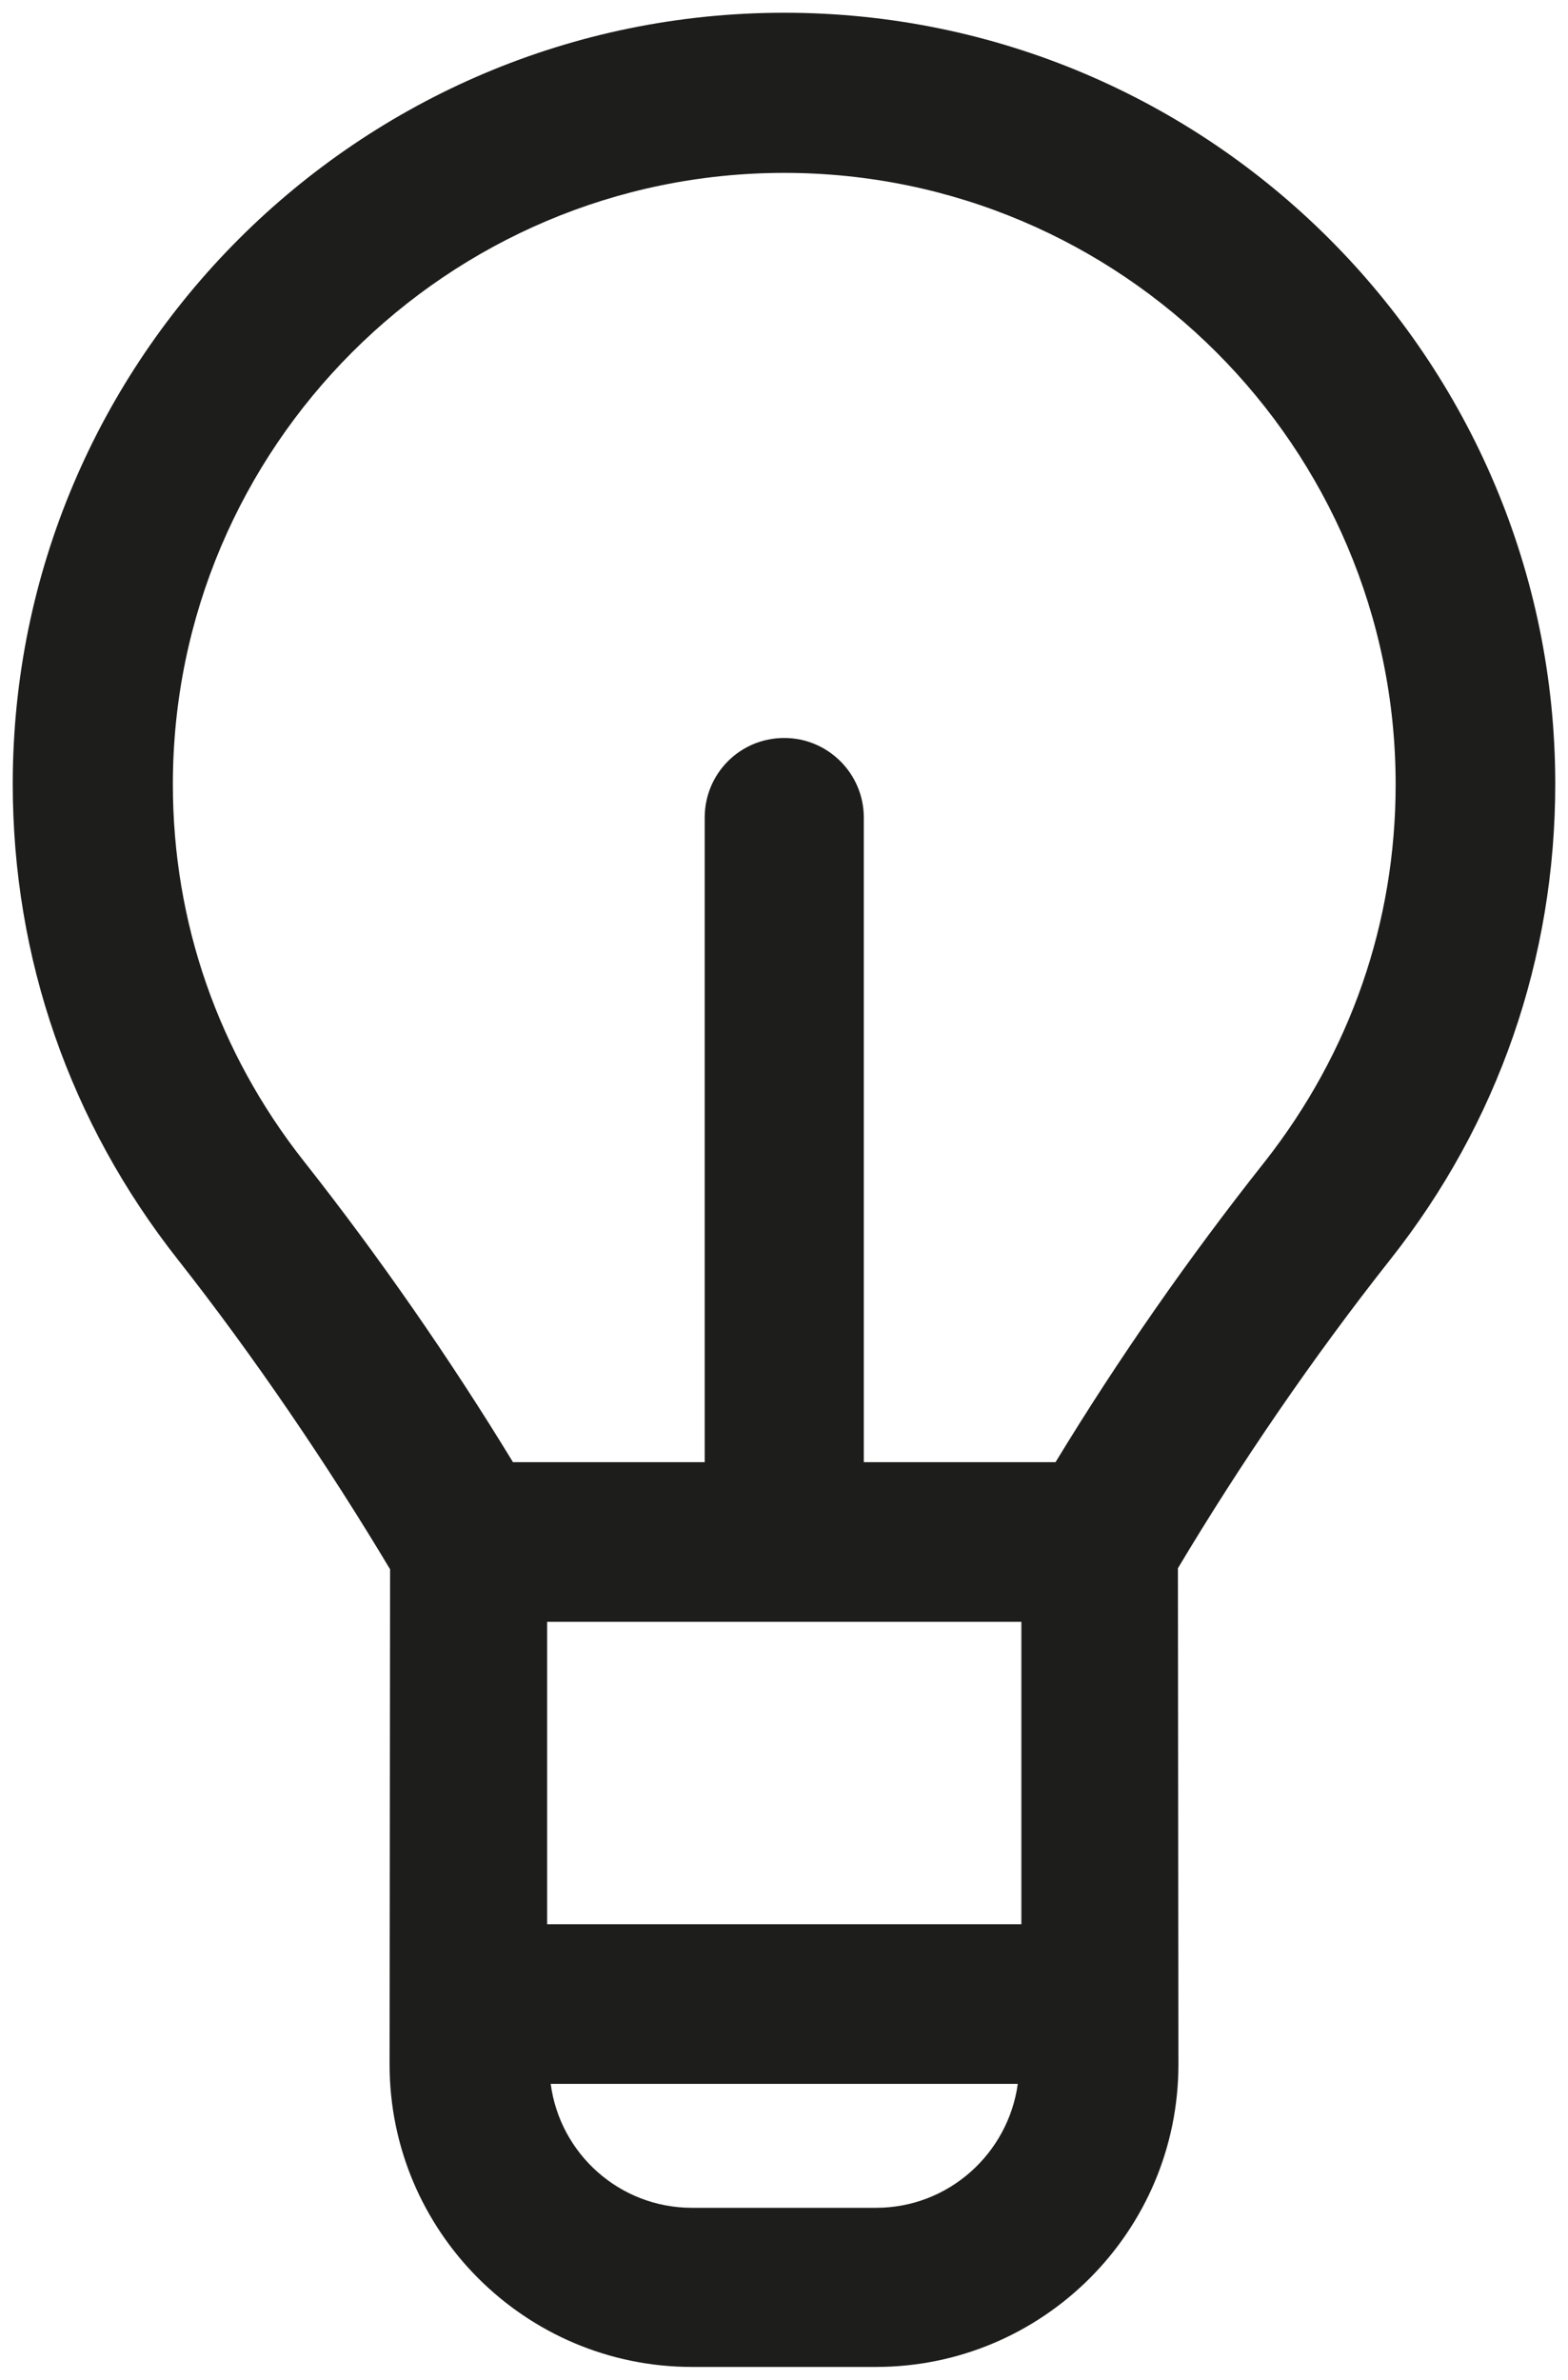 <?xml version="1.0" encoding="utf-8"?>
<!-- Generator: Adobe Illustrator 25.2.2, SVG Export Plug-In . SVG Version: 6.00 Build 0)  -->
<svg version="1.1" id="Ebene_1" xmlns="http://www.w3.org/2000/svg" xmlns:xlink="http://www.w3.org/1999/xlink" x="0px" y="0px"
	 viewBox="0 0 30.75 46.67" style="enable-background:new 0 0 30.75 46.67;" xml:space="preserve">
<style type="text/css">
	.st0{clip-path:url(#SVGID_2_);fill:#1D1D1B;}
</style>
<g>
	<defs>
		<rect id="SVGID_1_" x="0.25" y="0.25" width="30.25" height="46.17"/>
	</defs>
	<clipPath id="SVGID_2_">
		<use xlink:href="#SVGID_1_"  style="overflow:visible;"/>
	</clipPath>
	<path class="st0" d="M20.7,28.67h-3.76V16.03c0-0.86-0.7-1.56-1.56-1.56c-0.87,0-1.56,0.7-1.56,1.56v12.64h-3.76
		c-1.23-2.02-2.64-4.05-4.1-5.9c-1.68-2.13-2.57-4.69-2.57-7.39c0-6.61,5.38-11.99,11.99-11.99c6.61,0,11.99,5.38,11.99,11.99
		c0,2.71-0.89,5.26-2.56,7.39C23.32,24.65,21.94,26.63,20.7,28.67 M17.18,43.29h-3.61c-1.42,0-2.59-1.06-2.77-2.43h9.16
		C19.77,42.23,18.6,43.29,17.18,43.29 M20.03,37.73h-9.3V31.8h9.3V37.73z M30.5,15.37c0-8.34-6.78-15.12-15.12-15.12
		c-8.34,0-15.13,6.78-15.13,15.12c0,3.42,1.12,6.64,3.24,9.33c1.48,1.88,2.94,4.03,4.16,6.07l-0.01,9.71c0,3.27,2.66,5.93,5.93,5.93
		h3.61c3.27,0,5.93-2.66,5.93-5.93l-0.01-9.73c1.23-2.06,2.66-4.15,4.17-6.06C29.38,22.02,30.5,18.79,30.5,15.37"/>
</g>
</svg>
